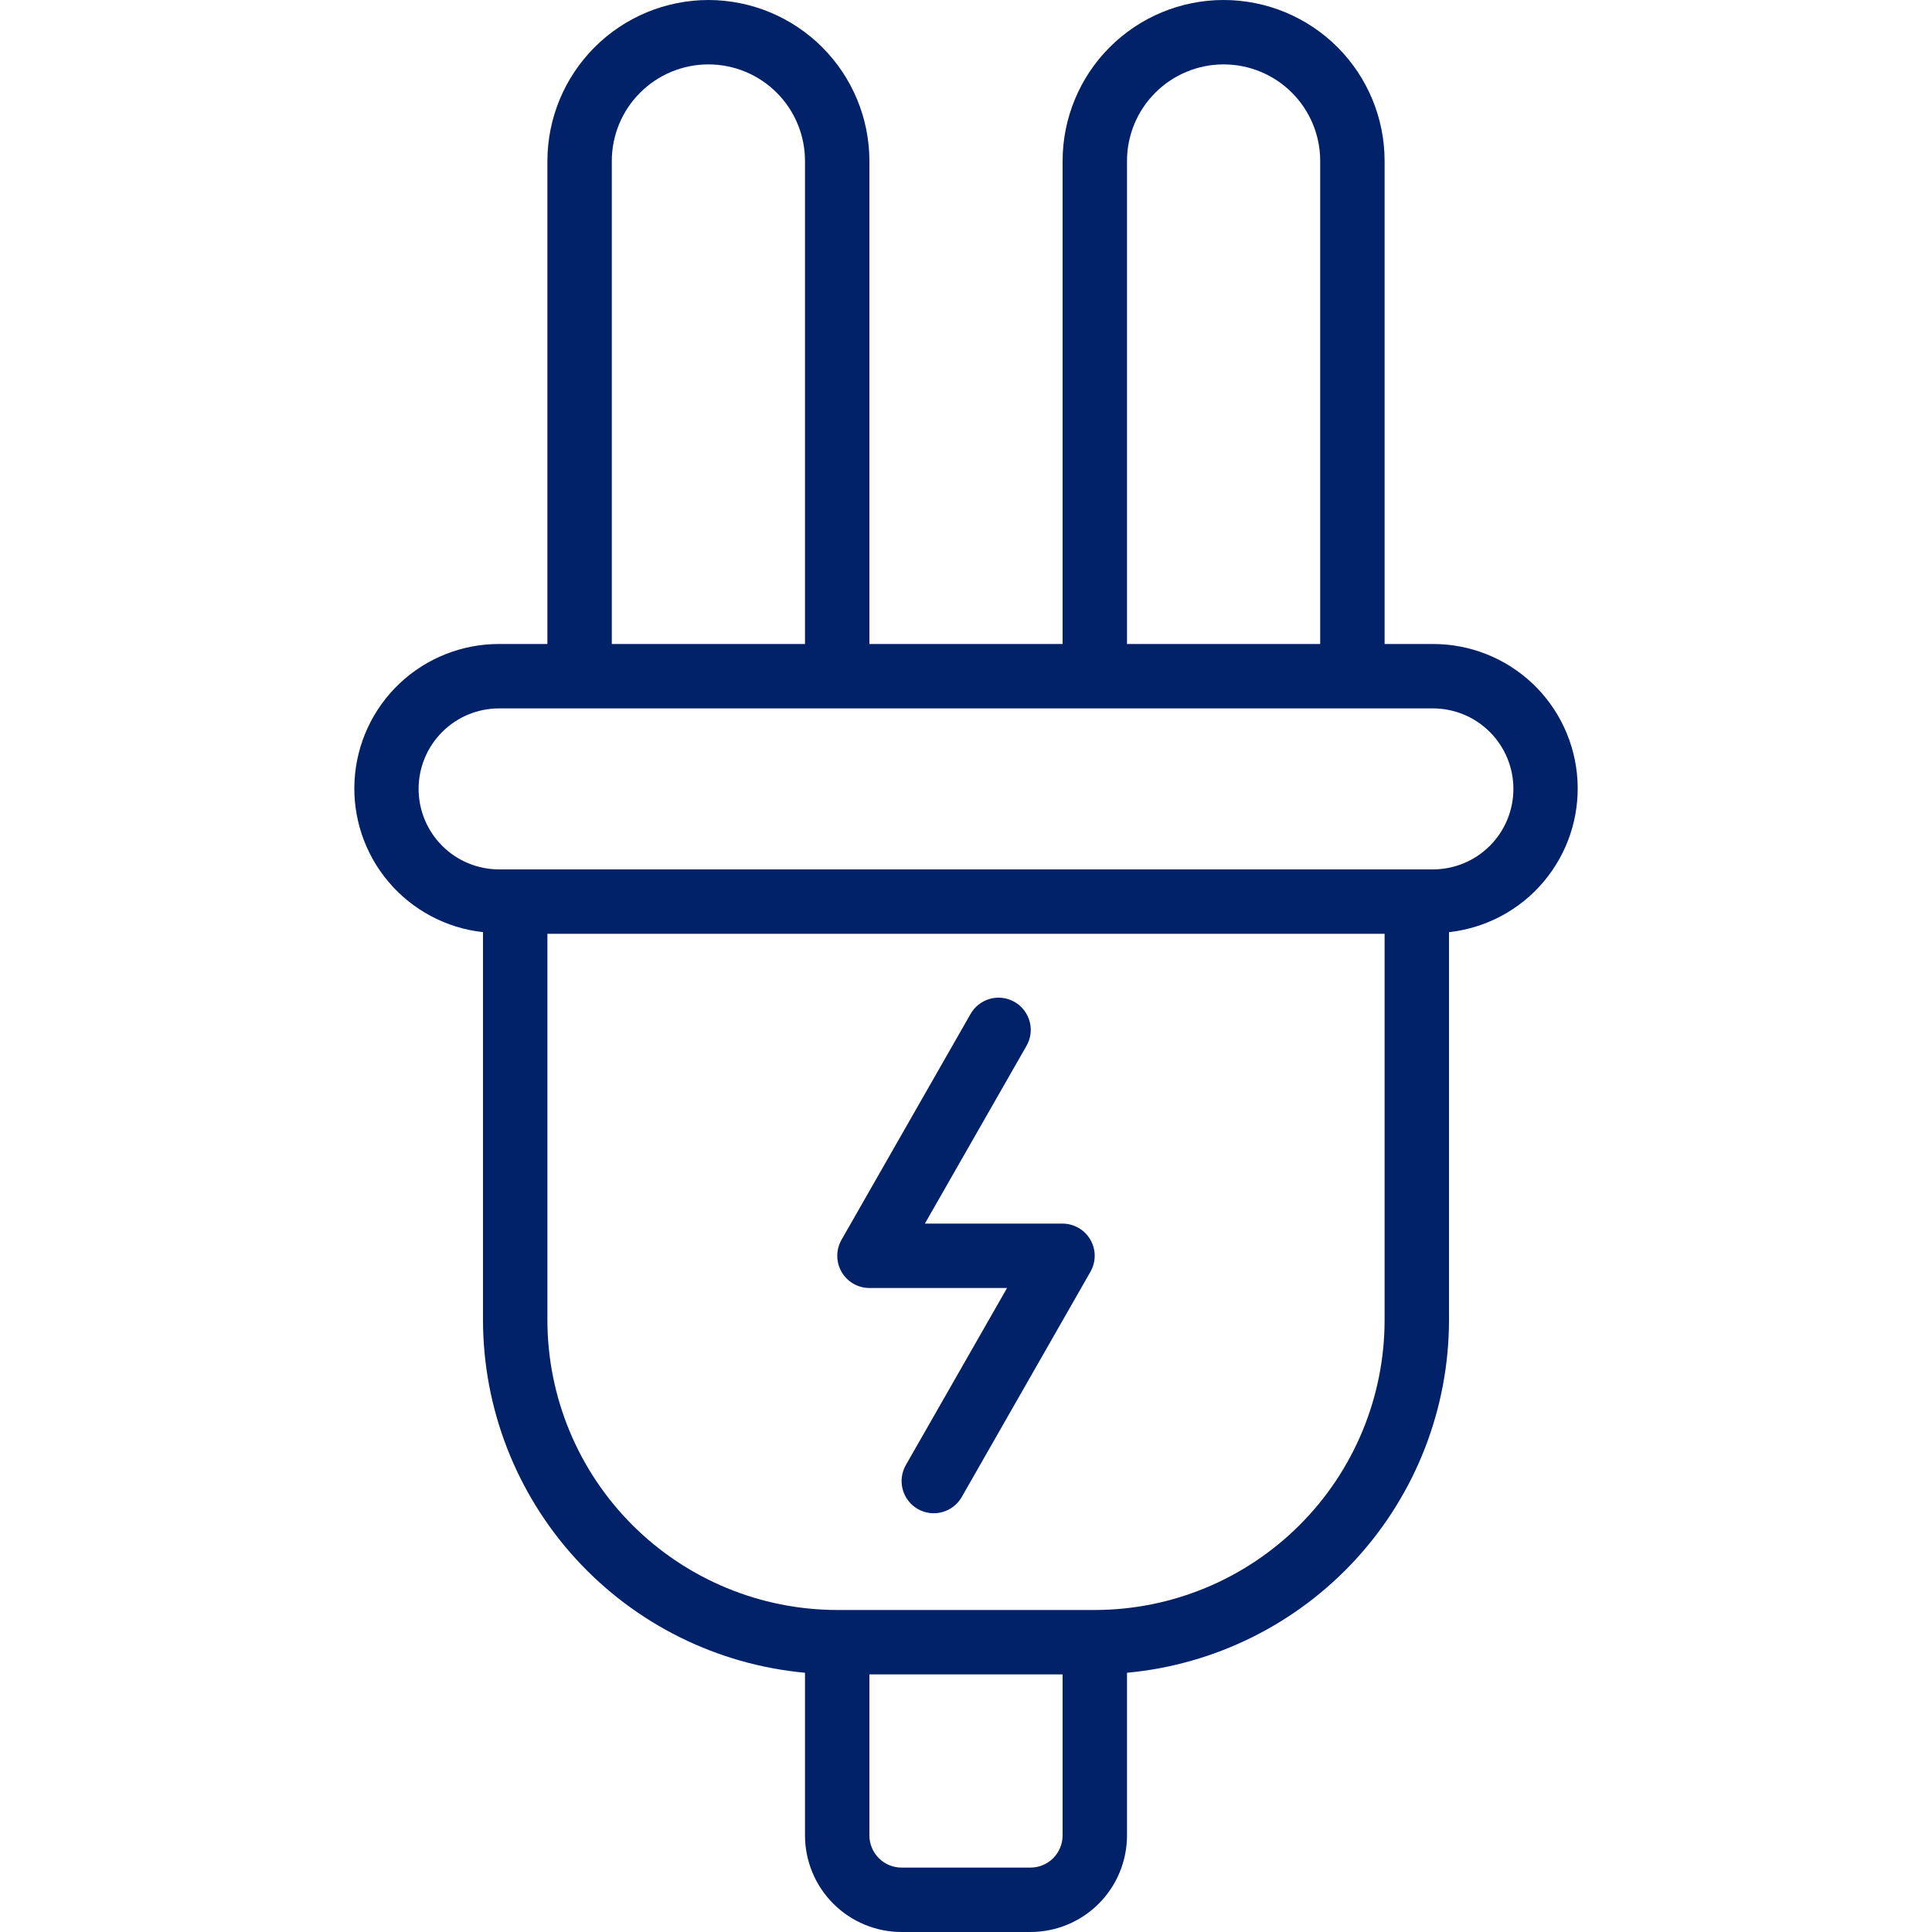<?xml version="1.0" encoding="UTF-8"?>
<svg xmlns="http://www.w3.org/2000/svg" width="60" height="60" viewBox="0 0 60 60" fill="none">
  <path d="M22 0C20.675 0.002 19.404 0.529 18.467 1.466C17.529 2.404 17.002 3.674 17 5V20H15.5C14.352 19.998 13.246 20.436 12.411 21.224C11.576 22.012 11.075 23.091 11.011 24.238C10.947 25.384 11.325 26.512 12.067 27.388C12.809 28.265 13.859 28.823 15 28.949V41C15.004 43.743 16.031 46.385 17.881 48.41C19.73 50.435 22.269 51.697 25 51.949V57C25 57.796 25.317 58.559 25.879 59.121C26.442 59.684 27.205 60 28 60H32C32.796 60 33.559 59.684 34.122 59.121C34.684 58.559 35 57.796 35 57V51.949C37.731 51.697 40.27 50.435 42.12 48.41C43.97 46.385 44.997 43.743 45 41V28.949C46.142 28.823 47.192 28.265 47.934 27.388C48.676 26.512 49.054 25.384 48.99 24.238C48.926 23.091 48.425 22.012 47.59 21.224C46.754 20.436 45.649 19.998 44.5 20H43V5C43 3.674 42.474 2.402 41.536 1.464C40.598 0.527 39.327 1.49012e-07 38 1.49012e-07C36.674 1.49012e-07 35.403 0.527 34.465 1.464C33.527 2.402 33 3.674 33 5V20H27V5C26.999 3.674 26.472 2.404 25.534 1.466C24.597 0.529 23.326 0.002 22 0ZM19 5C19 4.204 19.317 3.441 19.879 2.879C20.442 2.316 21.205 2 22 2C22.796 2 23.559 2.316 24.122 2.879C24.684 3.441 25 4.204 25 5V20H19V5ZM32 58H28C27.735 58 27.481 57.895 27.293 57.707C27.106 57.52 27 57.265 27 57V52H33V57C33 57.265 32.895 57.52 32.708 57.707C32.52 57.895 32.266 58 32 58ZM34 50H26C23.614 49.997 21.327 49.048 19.639 47.361C17.952 45.674 17.003 43.386 17 41V29H43V41C42.998 43.386 42.049 45.674 40.361 47.361C38.674 49.048 36.387 49.997 34 50ZM47 24.5C47 25.163 46.737 25.799 46.268 26.268C45.799 26.737 45.163 27 44.5 27H15.5C14.837 27 14.201 26.737 13.733 26.268C13.264 25.799 13 25.163 13 24.5C13 23.837 13.264 23.201 13.733 22.732C14.201 22.263 14.837 22 15.5 22H44.5C45.163 22 45.799 22.263 46.268 22.732C46.737 23.201 47 23.837 47 24.5ZM35 5C35 4.204 35.316 3.441 35.879 2.879C36.442 2.316 37.205 2 38 2C38.796 2 39.559 2.316 40.122 2.879C40.684 3.441 41 4.204 41 5V20H35V5Z" fill="#012168"></path>
  <path d="M32.999 38H28.723L31.867 32.5C31.936 32.386 31.982 32.259 32.001 32.127C32.02 31.995 32.013 31.861 31.979 31.732C31.945 31.603 31.886 31.482 31.805 31.376C31.724 31.27 31.623 31.181 31.507 31.115C31.392 31.049 31.264 31.007 31.131 30.991C30.999 30.975 30.865 30.985 30.737 31.022C30.608 31.058 30.489 31.12 30.385 31.204C30.281 31.287 30.195 31.391 30.131 31.508L26.131 38.508C26.046 38.66 26.001 38.832 26.002 39.006C26.003 39.181 26.05 39.352 26.138 39.503C26.225 39.654 26.351 39.779 26.502 39.866C26.653 39.953 26.825 40 26.999 40H31.275L28.131 45.5C28 45.73 27.965 46.003 28.035 46.259C28.105 46.515 28.273 46.732 28.503 46.864C28.734 46.995 29.007 47.03 29.262 46.96C29.518 46.891 29.736 46.722 29.867 46.492L33.867 39.492C33.953 39.34 33.998 39.168 33.997 38.994C33.996 38.819 33.949 38.648 33.861 38.497C33.773 38.346 33.648 38.221 33.496 38.134C33.345 38.047 33.174 38.001 32.999 38Z" fill="#012168"></path>
</svg>
